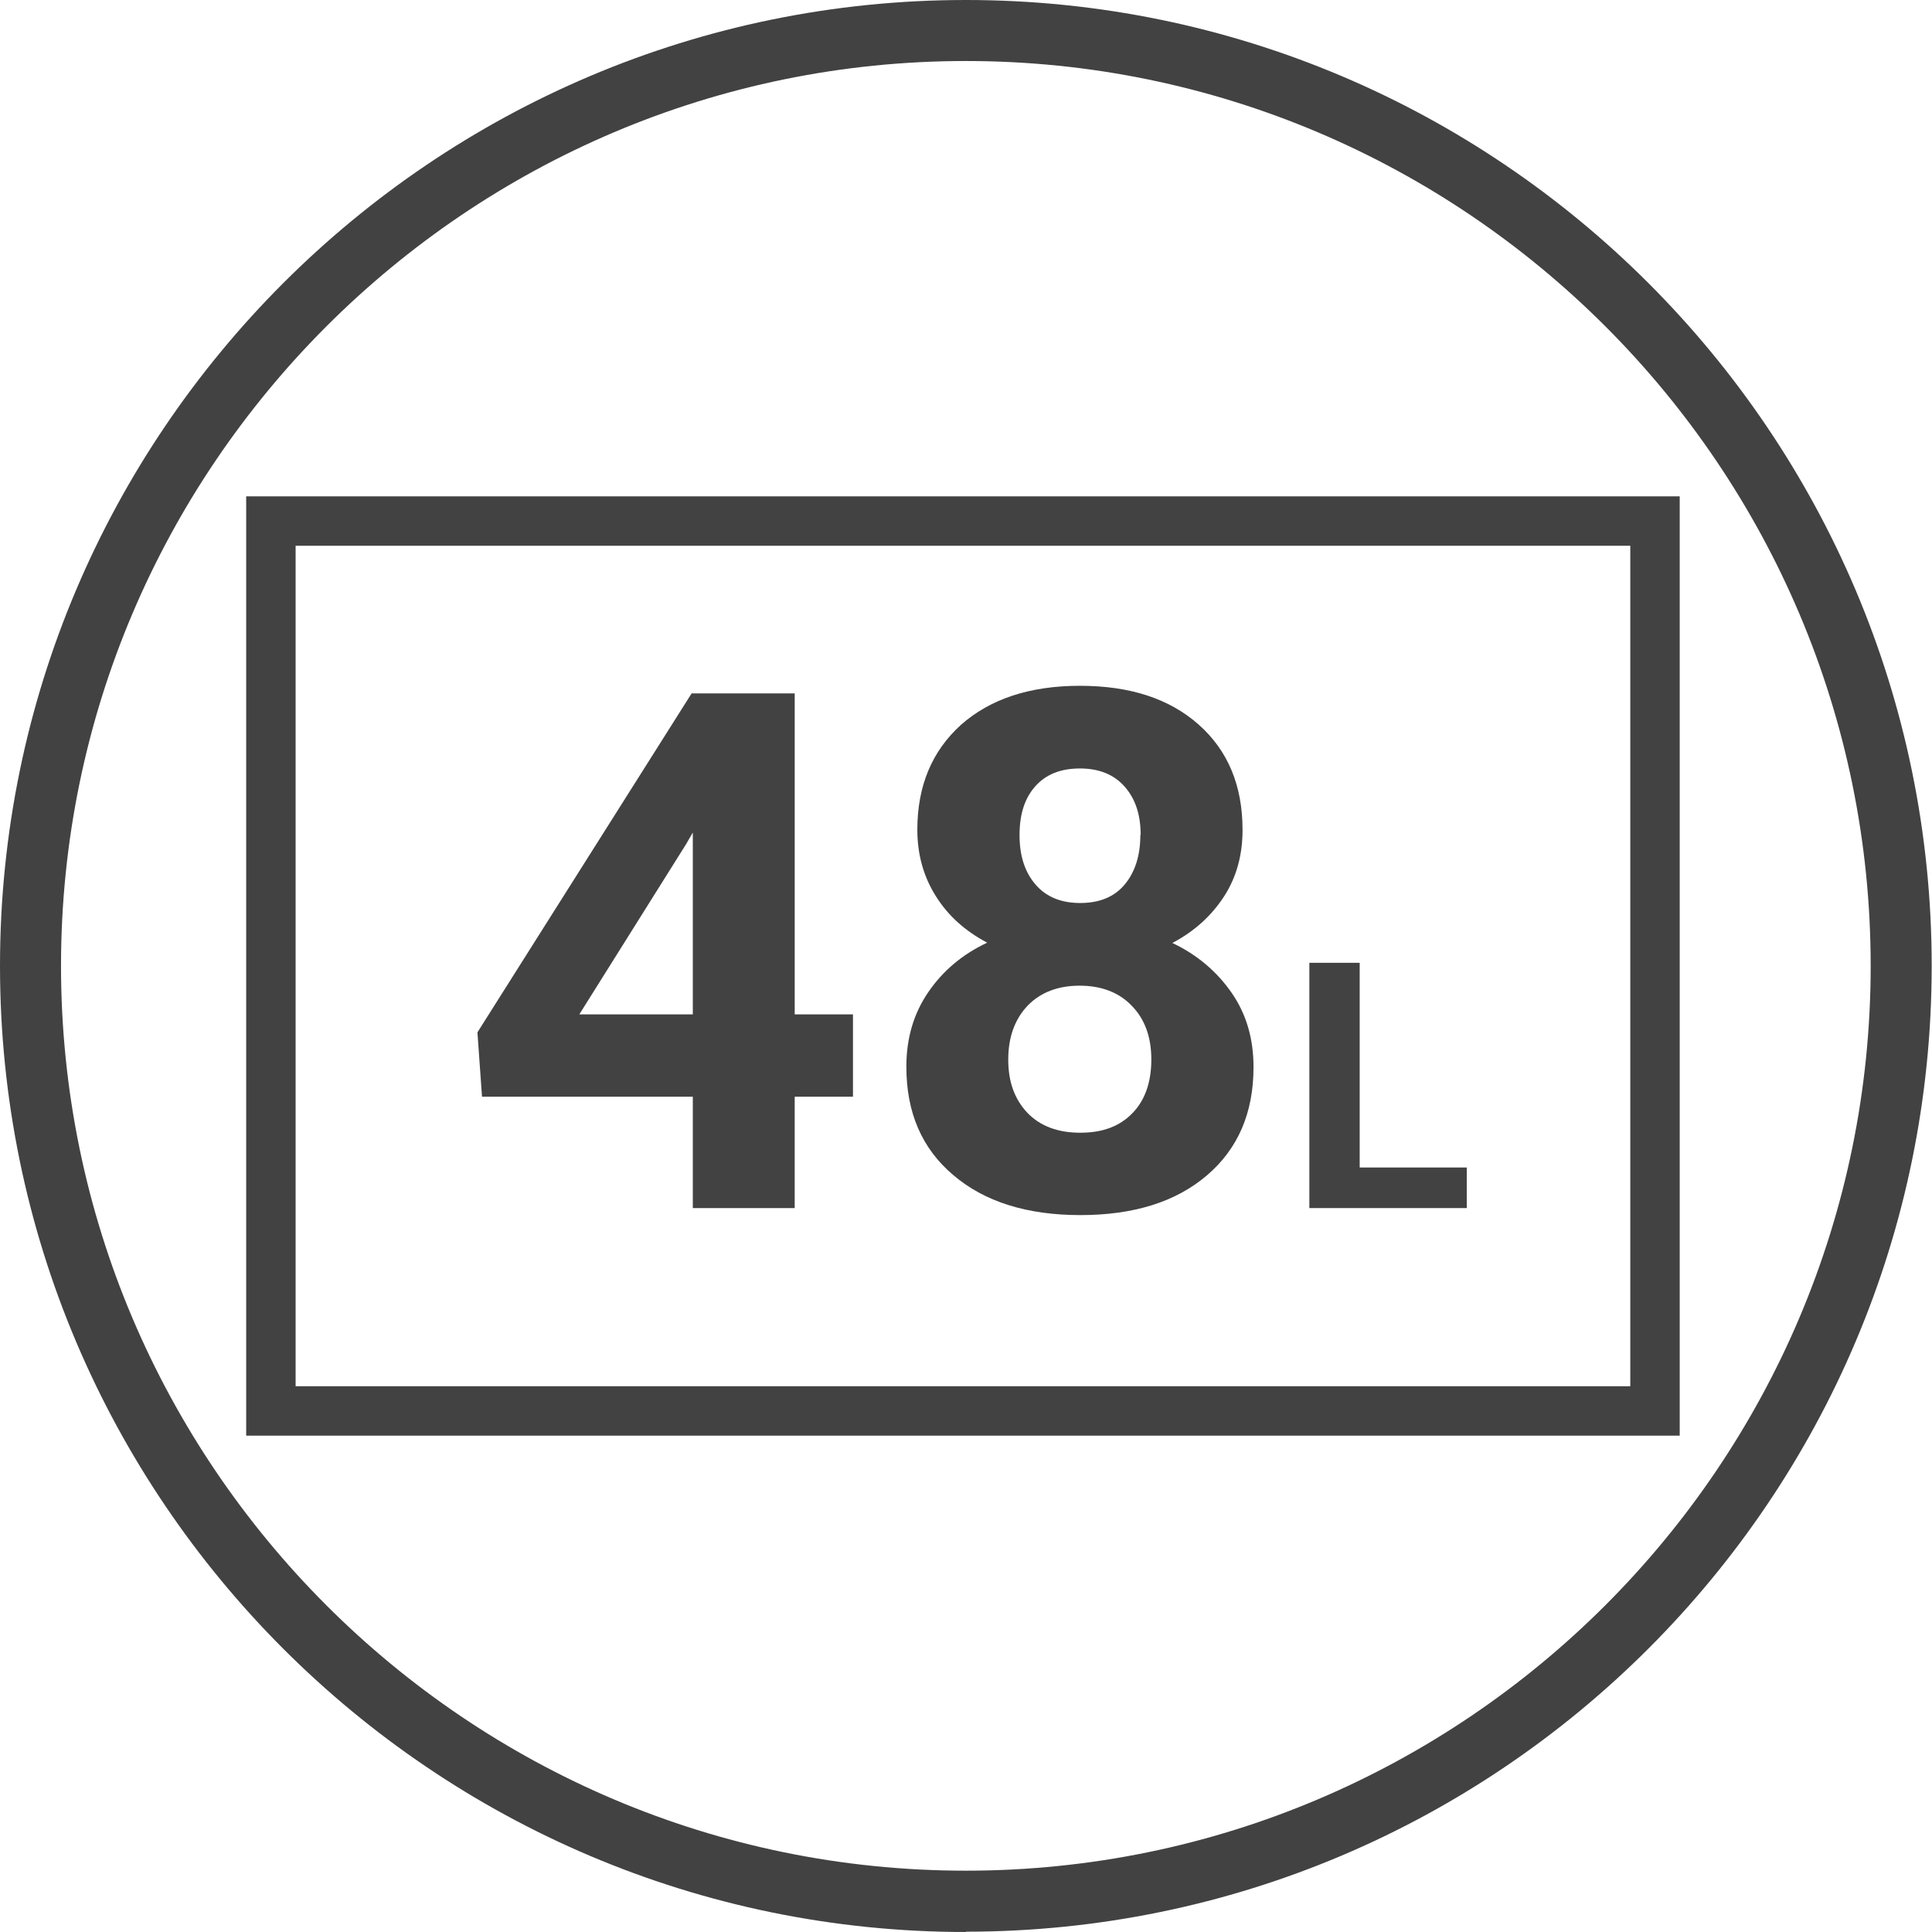 <?xml version="1.0" encoding="UTF-8"?>
<svg id="Livello_2" xmlns="http://www.w3.org/2000/svg" viewBox="0 0 63.33 63.33">
  <defs>
    <style>
      .cls-1 {
        fill: none;
        stroke: #424242;
        stroke-miterlimit: 10;
        stroke-width: 1.62px;
      }

      .cls-2 {
        fill: #424242;
      }
    </style>
  </defs>
  <g id="Livello_1-2" data-name="Livello_1">
    <g>
      <path class="cls-2" d="M31.66,63.33C14.2,63.33,0,49.12,0,31.66S14.2,0,31.66,0s31.66,14.2,31.66,31.66-14.2,31.66-31.66,31.66ZM31.66,2C15.31,2,2,15.31,2,31.66s13.31,29.66,29.66,29.66,29.66-13.31,29.66-29.66S48.02,2,31.66,2Z"/>
      <rect class="cls-1" x="8.88" y="17.08" width="45.37" height="29.17"/>
      <g>
        <path class="cls-2" d="M26.05,33.25h1.91v2.7h-1.91v3.65h-3.34v-3.65h-6.91l-.15-2.11,7.02-11.11h3.38v10.52ZM18.99,33.25h3.72v-5.96l-.22.38-3.5,5.58Z"/>
        <path class="cls-2" d="M40.73,27.21c0,.82-.2,1.55-.61,2.18-.41.63-.97,1.14-1.69,1.52.82.39,1.46.94,1.94,1.63.48.69.72,1.5.72,2.44,0,1.5-.51,2.68-1.53,3.55-1.02.87-2.4,1.3-4.15,1.3s-3.14-.44-4.16-1.31c-1.03-.87-1.54-2.05-1.54-3.55,0-.94.24-1.75.72-2.45.48-.7,1.12-1.24,1.93-1.62-.72-.38-1.28-.88-1.68-1.52-.4-.63-.61-1.36-.61-2.18,0-1.44.48-2.58,1.43-3.44.96-.85,2.26-1.28,3.9-1.28s2.93.42,3.89,1.27c.96.85,1.44,2,1.44,3.45ZM37.74,34.73c0-.73-.21-1.32-.64-1.76-.42-.44-1-.66-1.71-.66s-1.28.22-1.7.65c-.42.44-.64,1.03-.64,1.77s.21,1.3.62,1.74c.42.44,1,.66,1.74.66s1.29-.21,1.71-.64c.41-.42.62-1.01.62-1.76ZM37.39,27.37c0-.66-.17-1.18-.52-1.58-.35-.4-.84-.6-1.47-.6s-1.11.19-1.46.58c-.35.39-.52.92-.52,1.6s.17,1.21.52,1.62c.35.41.84.61,1.47.61s1.12-.2,1.46-.61c.34-.41.51-.95.51-1.62Z"/>
        <path class="cls-2" d="M44.57,38.27h3.51v1.33h-5.16v-8.04h1.65v6.71Z"/>
      </g>
    </g>
  </g>
</svg>
